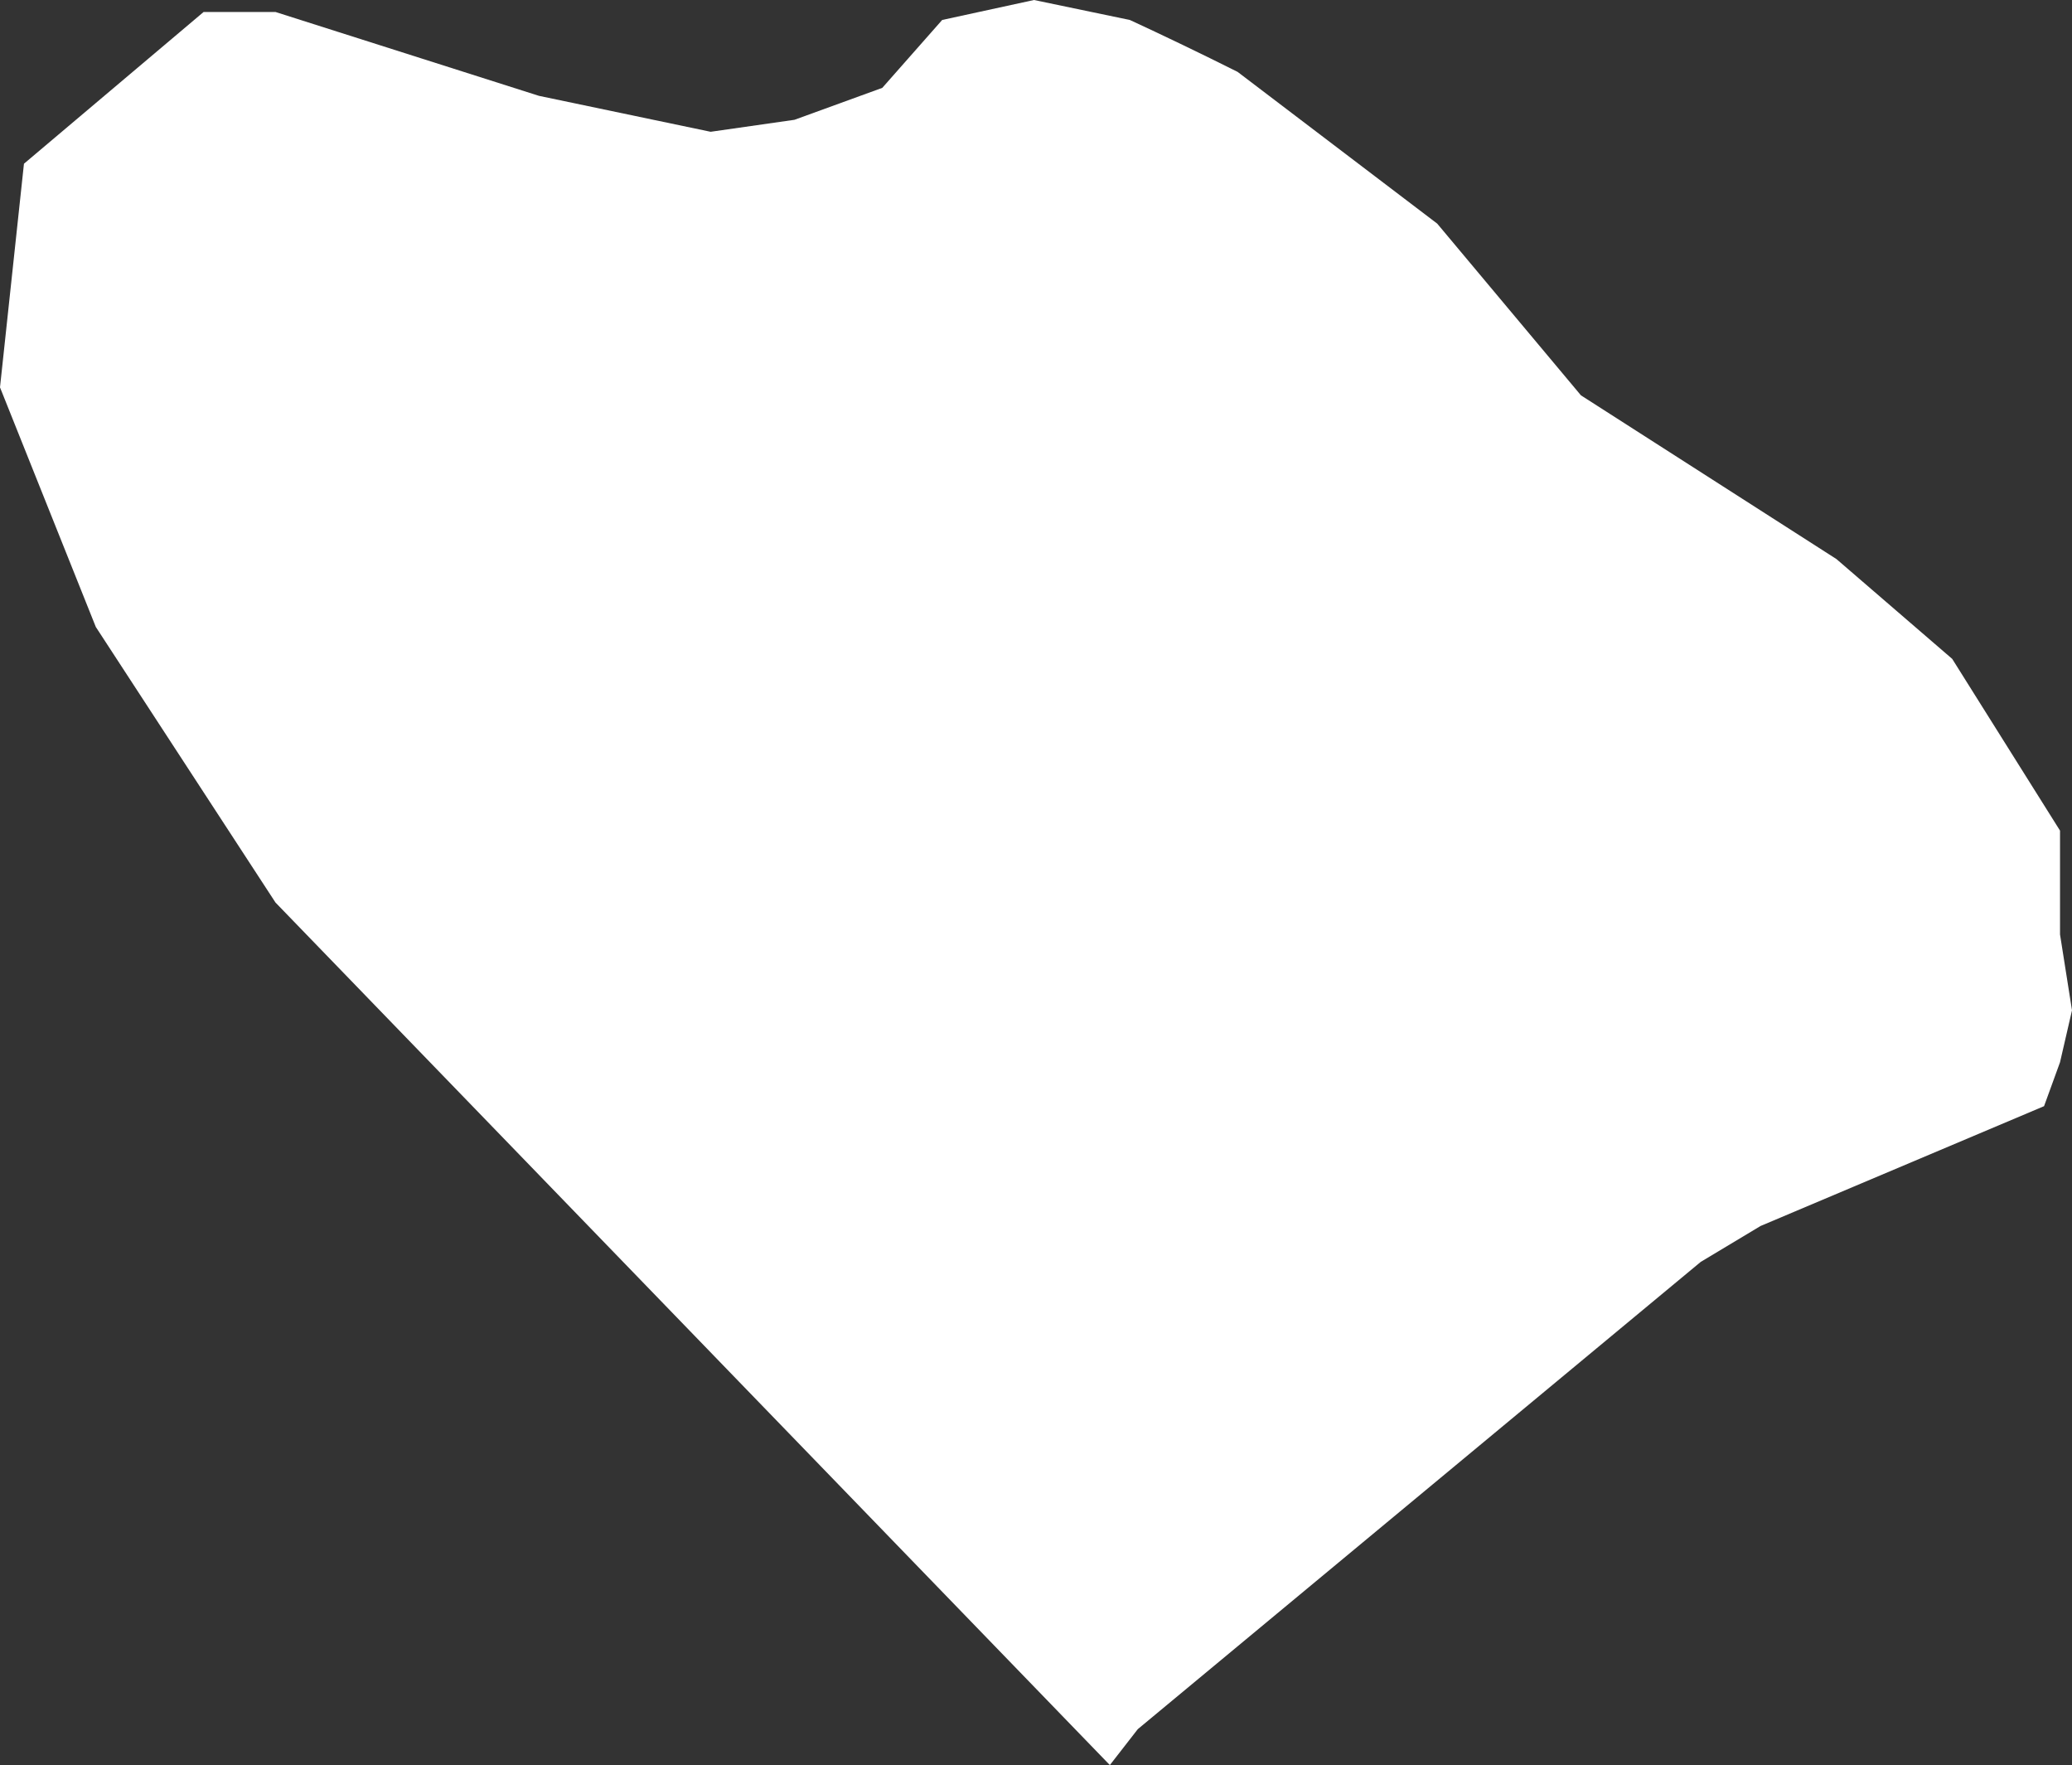 <?xml version="1.0" encoding="UTF-8" standalone="no"?>
<svg xmlns:xlink="http://www.w3.org/1999/xlink" height="22.1px" width="25.95px" xmlns="http://www.w3.org/2000/svg">
  <rect width="100%" height="100%" fill="#333333" stroke="none"/>
  <g transform="matrix(1.0, 0.0, 0.0, 1.0, 12.95, 11.05)">
    <path d="M2.55 -10.15 L5.05 -8.25 6.85 -6.1 10.05 -4.05 11.5 -2.8 12.85 -0.65 12.85 0.65 13.0 1.6 12.85 2.25 12.65 2.8 9.1 4.3 8.35 4.75 1.3 10.6 0.95 11.05 -9.5 0.25 -11.75 -3.2 -12.95 -6.2 -12.65 -9.0 -10.4 -10.9 -9.5 -10.9 -6.2 -9.85 -4.05 -9.4 -3.0 -9.55 -1.9 -9.95 -1.15 -10.8 0.0 -11.05 1.2 -10.8 Q1.85 -10.5 2.55 -10.15" fill="#ffffff" fill-rule="evenodd" stroke="none"/>
  </g>
</svg>
